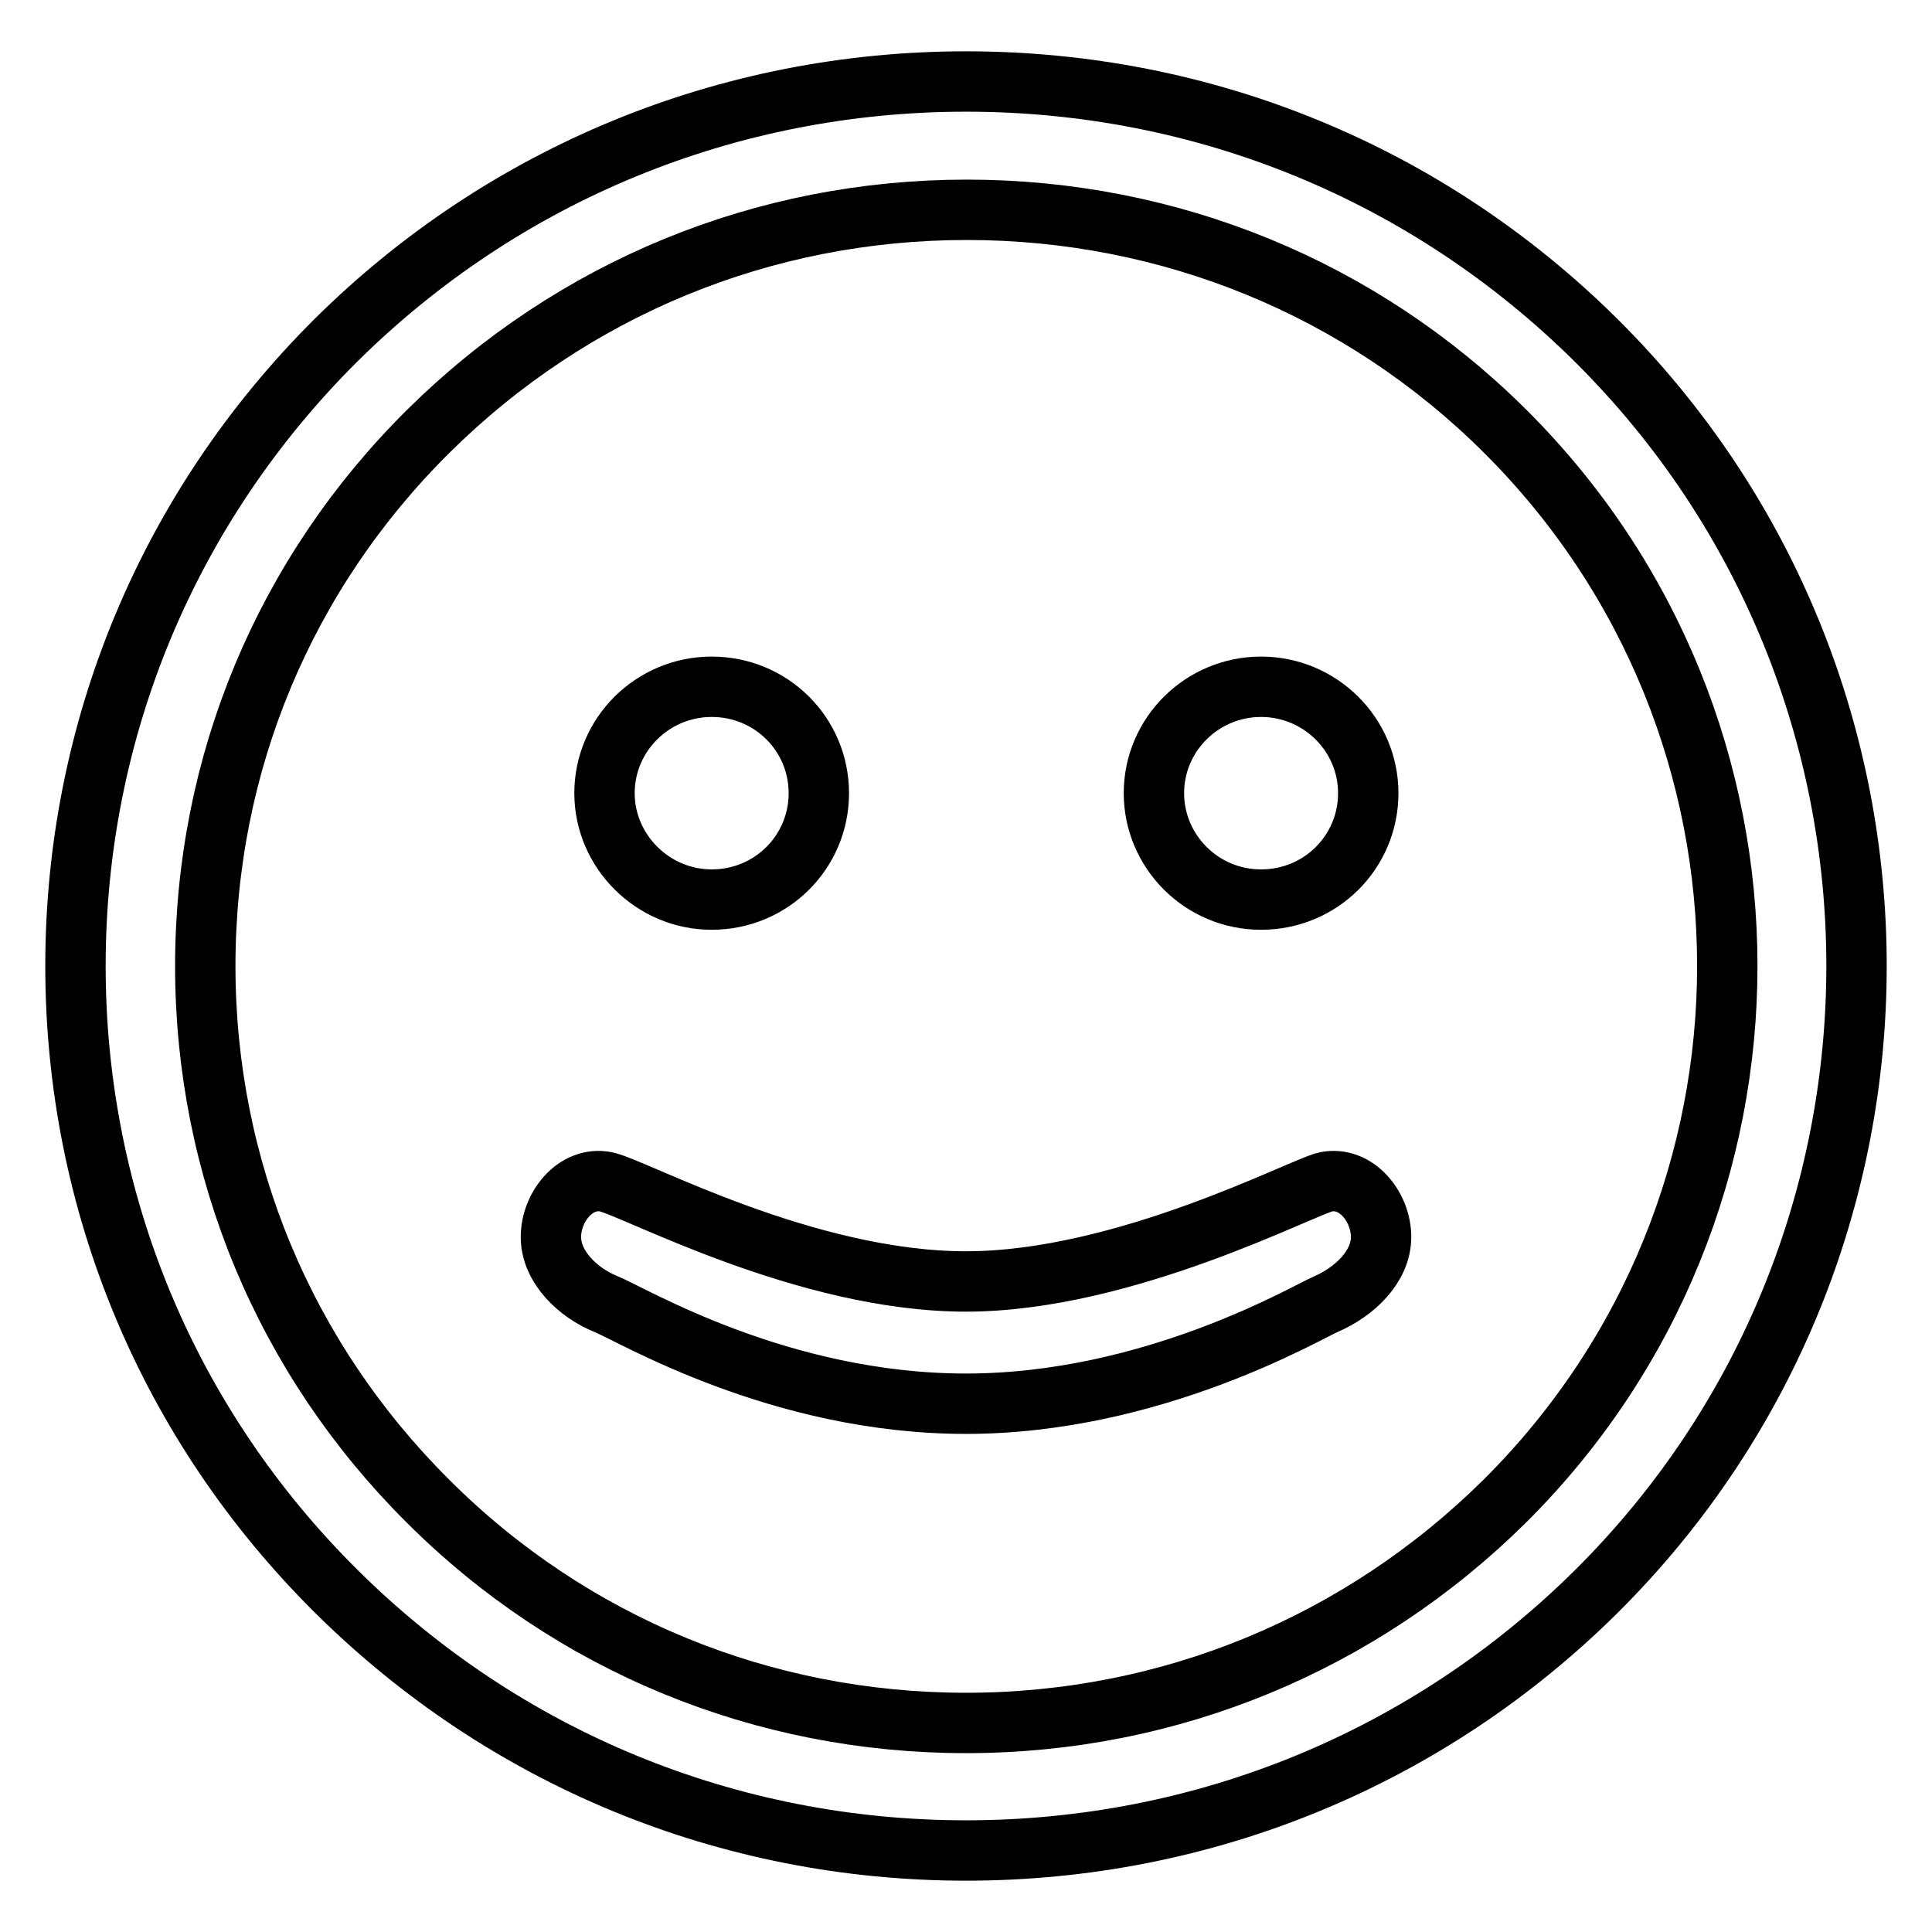 <?xml version="1.0" encoding="utf-8"?>
<!-- Svg Vector Icons : http://www.onlinewebfonts.com/icon -->
<!DOCTYPE svg PUBLIC "-//W3C//DTD SVG 1.1//EN" "http://www.w3.org/Graphics/SVG/1.1/DTD/svg11.dtd">
<svg version="1.1" xmlns="http://www.w3.org/2000/svg" xmlns:xlink="http://www.w3.org/1999/xlink" x="0px" y="0px" viewBox="0 0 256 256" enable-background="new 0 0 256 256" xml:space="preserve">
<g> <path stroke-width="8" fill-opacity="0" stroke="#000000"  d="M94.3,119.2c7.9,0,14.2-6.3,14.2-14.1c0-7.8-6.3-14.1-14.2-14.1c-7.8,0-14.2,6.3-14.2,14.1 C80.1,112.8,86.5,119.2,94.3,119.2z M167.1,119.2c7.9,0,14.2-6.3,14.2-14.1c0-7.8-6.4-14.1-14.2-14.1c-7.8,0-14.2,6.3-14.2,14.1 C152.9,112.8,159.2,119.2,167.1,119.2z M211.5,45.1c-22.3-22.1-51.9-34.3-83.5-34.3c-31.5,0-61.2,12.2-83.5,34.3 C22.3,67.2,10,96.7,10,128c0,31.3,12.3,60.8,34.6,82.9c22.3,22.1,51.9,34.3,83.4,34.3c31.5,0,61.2-12.2,83.5-34.3 C257.5,165.2,257.5,90.8,211.5,45.1z M199.4,198.9c-19.1,18.9-44.4,29.4-71.4,29.4c-26.9,0-52.3-10.4-71.3-29.4 c-19-18.9-29.5-44.1-29.5-70.9c0-26.8,10.5-52,29.6-70.9c19.1-18.9,44.4-29.3,71.3-29.3s52.3,10.4,71.3,29.3 C238.7,96.2,238.7,159.8,199.4,198.9z M175.7,156.6c-3,0.6-26.6,13.2-47.7,13.2c-21.3,0-43.9-12.4-47.7-13.2 c-4-0.8-7.3,3.3-7.3,7.3s3.6,7.4,7.3,8.9c3.5,1.4,23,13.2,47.7,13.2c24.8,0,45.3-12.2,47.7-13.2c3.7-1.6,7.3-4.9,7.3-8.9 S179.7,155.8,175.7,156.6z"/></g>
</svg>